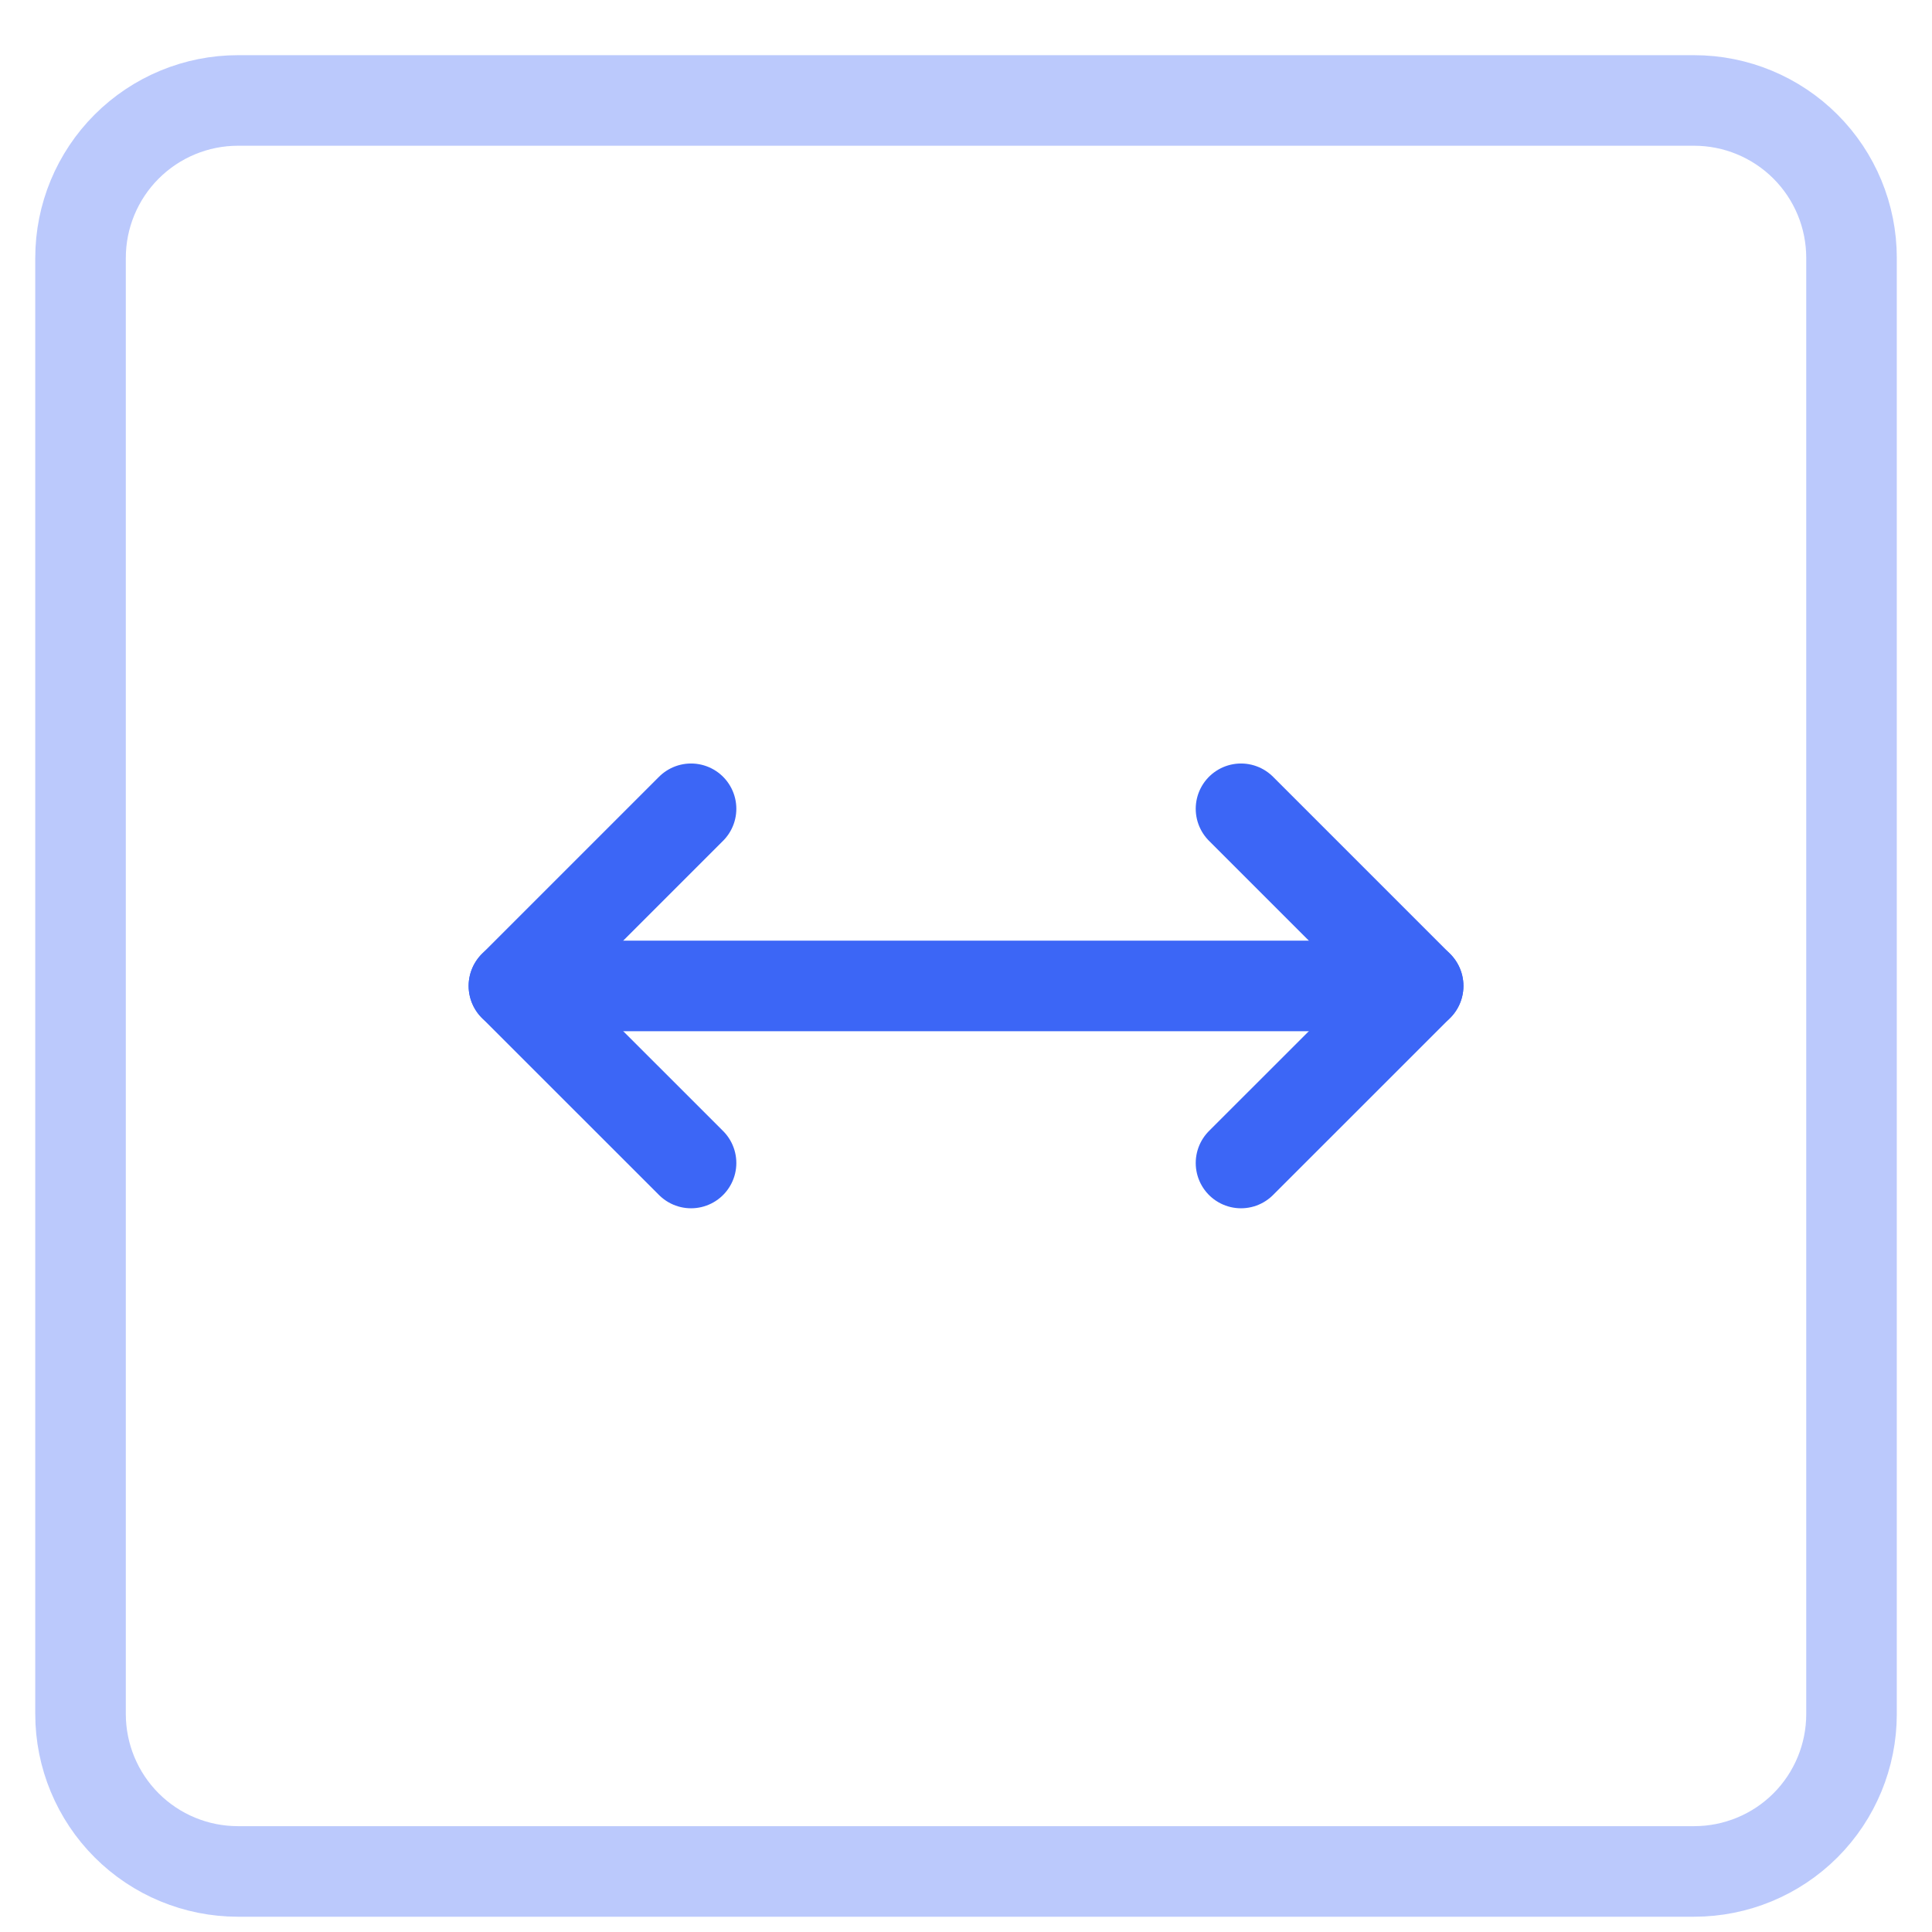 <svg width="32" height="32" viewBox="0 0 32 32" fill="none" xmlns="http://www.w3.org/2000/svg">
<g id="Group">
<path id="Vector" opacity="0.35" d="M3.941 30.997H28.06C28.751 30.997 29.415 30.723 29.904 30.234C30.393 29.745 30.667 29.081 30.667 28.39V4.271C30.667 3.58 30.393 2.917 29.904 2.428C29.415 1.939 28.751 1.664 28.06 1.664H3.941C3.25 1.664 2.587 1.939 2.098 2.428C1.609 2.917 1.334 3.58 1.334 4.271V28.39C1.334 29.081 1.609 29.745 2.098 30.234C2.587 30.723 3.25 30.997 3.941 30.997Z" stroke="#3C66F6" stroke-width="1.5" stroke-linecap="round" stroke-linejoin="round"/>
<path id="Vector_2" d="M20.555 19.263L23.489 16.33L20.555 13.396" stroke="#3C66F6" stroke-width="1.5" stroke-linecap="round" stroke-linejoin="round"/>
<path id="Vector_3" d="M8.512 16.33H23.489" stroke="#3C66F6" stroke-width="1.5" stroke-linecap="round" stroke-linejoin="round"/>
<path id="Vector_4" d="M11.446 13.396L8.512 16.33L11.446 19.263" stroke="#3C66F6" stroke-width="1.5" stroke-linecap="round" stroke-linejoin="round"/>
</g>
</svg>
